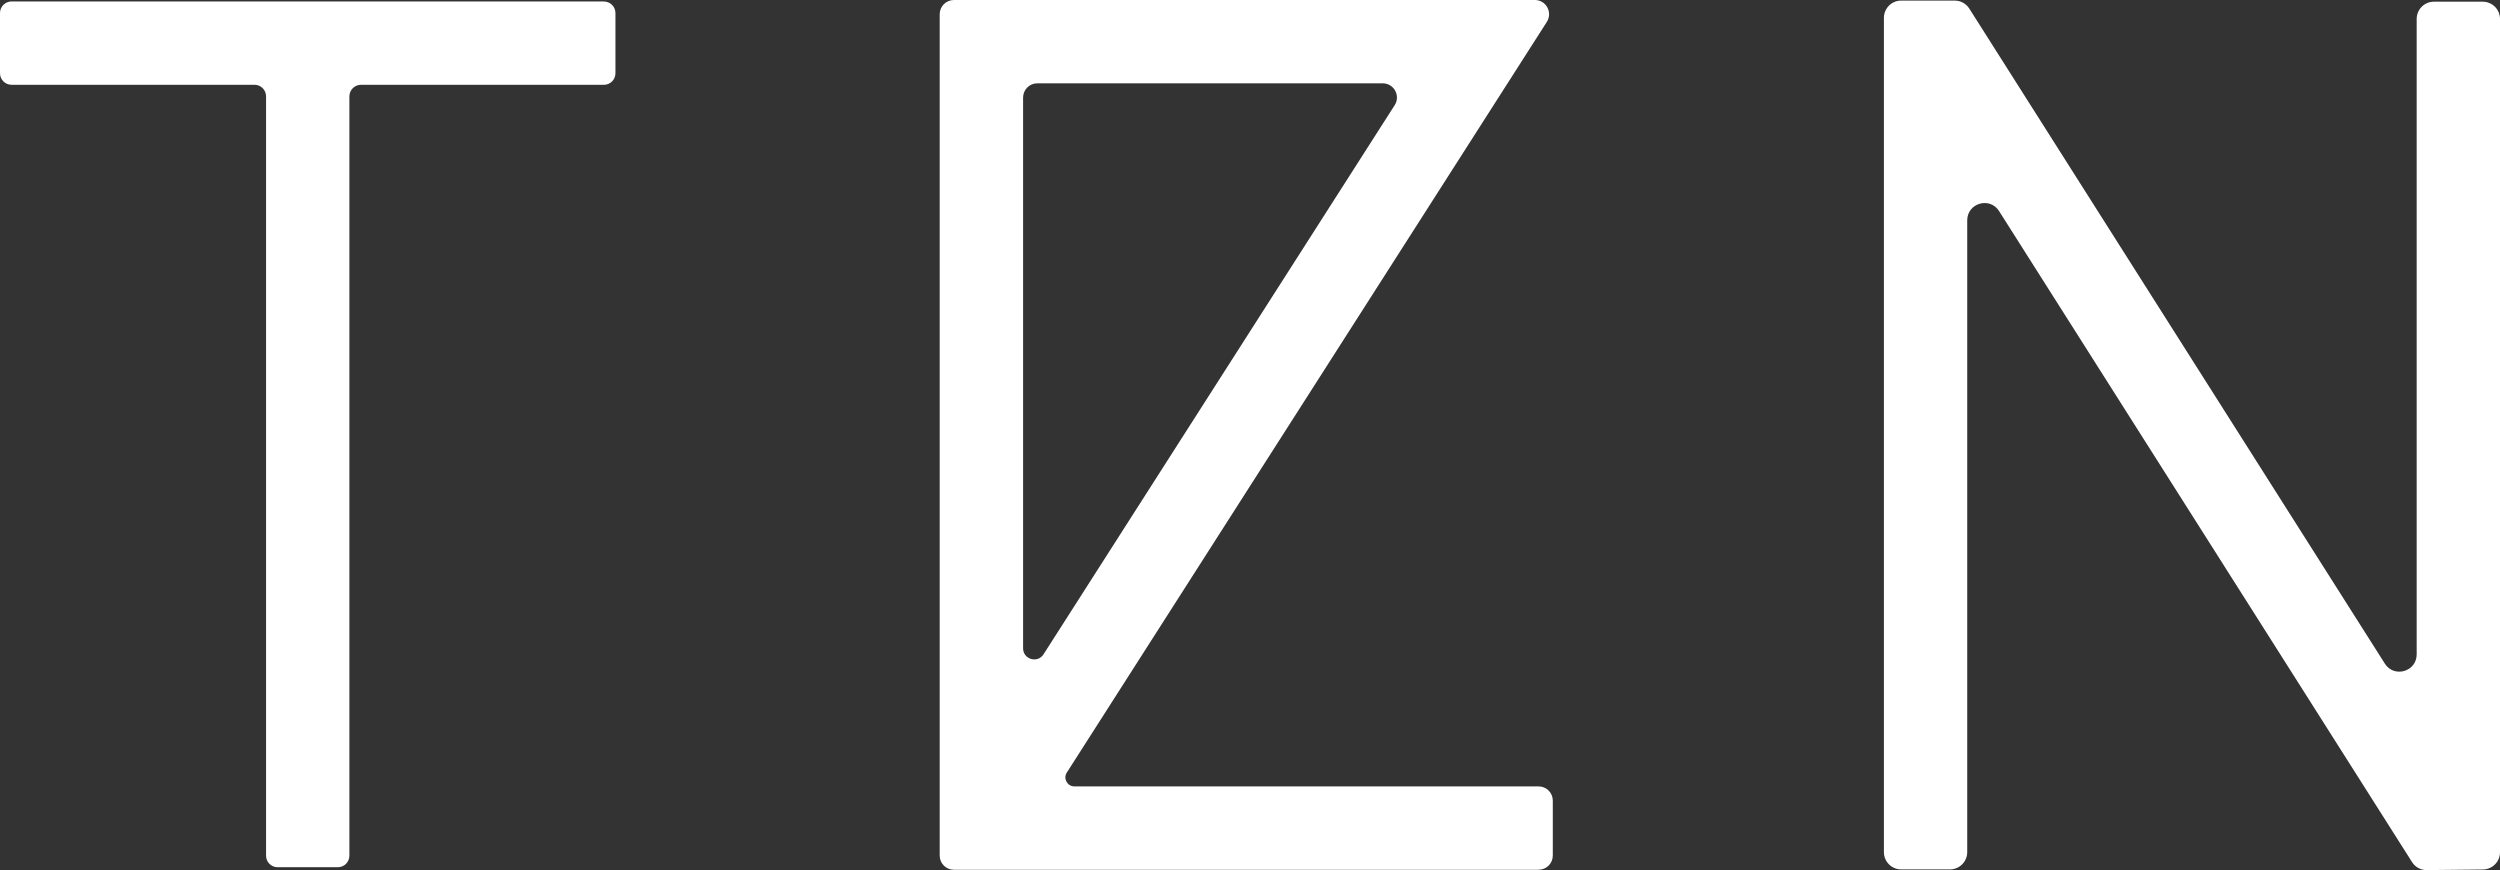 <?xml version="1.0" encoding="UTF-8"?><svg id="_レイヤー_2" xmlns="http://www.w3.org/2000/svg" viewBox="0 0 619.59 215.64"><rect x="0" y="0" width="619.59" height="215.64" fill="#333333" stroke="none"/><defs><style>.cls-1{fill:#fff;}</style></defs><g id="_レイヤー_1-2"><g><path class="cls-1" d="M149.67,.36H2.86C1.29,.36,0,1.65,0,3.24v14.9c0,1.59,1.29,2.87,2.86,2.87H63.07c1.59,0,2.87,1.29,2.87,2.87V212.07c0,1.59,1.29,2.86,2.87,2.86h14.92c1.57,0,2.86-1.27,2.86-2.86V23.89c0-1.59,1.29-2.87,2.87-2.87h60.2c1.59,0,2.87-1.29,2.87-2.87V3.24c0-1.59-1.29-2.87-2.87-2.87"/><path class="cls-1" d="M381.32,215.56H236.42c-1.95,0-3.53-1.57-3.53-3.52V3.53c0-1.96,1.59-3.53,3.53-3.53h143.98c2.78,0,4.46,3.08,2.96,5.43l-118.96,186.03c-.96,1.48,.1,3.44,1.89,3.44h115.03c1.95,0,3.52,1.57,3.52,3.53v13.6c0,1.95-1.57,3.52-3.52,3.52M253.56,24.18V160.67c0,2.75,3.59,3.8,5.07,1.48L345.65,26.07c1.51-2.33-.18-5.42-2.96-5.42h-85.61c-1.95,0-3.52,1.59-3.52,3.53"/><path class="cls-1" d="M615.31,.42h-12.11c-2.35,0-4.26,1.92-4.26,4.28V162.18c0,4.28-5.6,5.91-7.89,2.29L488.07,2.14c-.79-1.24-2.14-1.99-3.62-1.99h-13.29c-2.35,0-4.26,1.92-4.26,4.28V211.19c0,2.36,1.92,4.28,4.26,4.28h12.11c2.36,0,4.28-1.92,4.28-4.28V54.61c0-4.29,5.6-5.91,7.89-2.3l102.35,161.34c.79,1.26,2.18,2.01,3.65,1.99l13.92-.15c2.35-.03,4.23-1.93,4.23-4.28V4.7c0-2.36-1.92-4.28-4.28-4.28"/></g></g></svg>